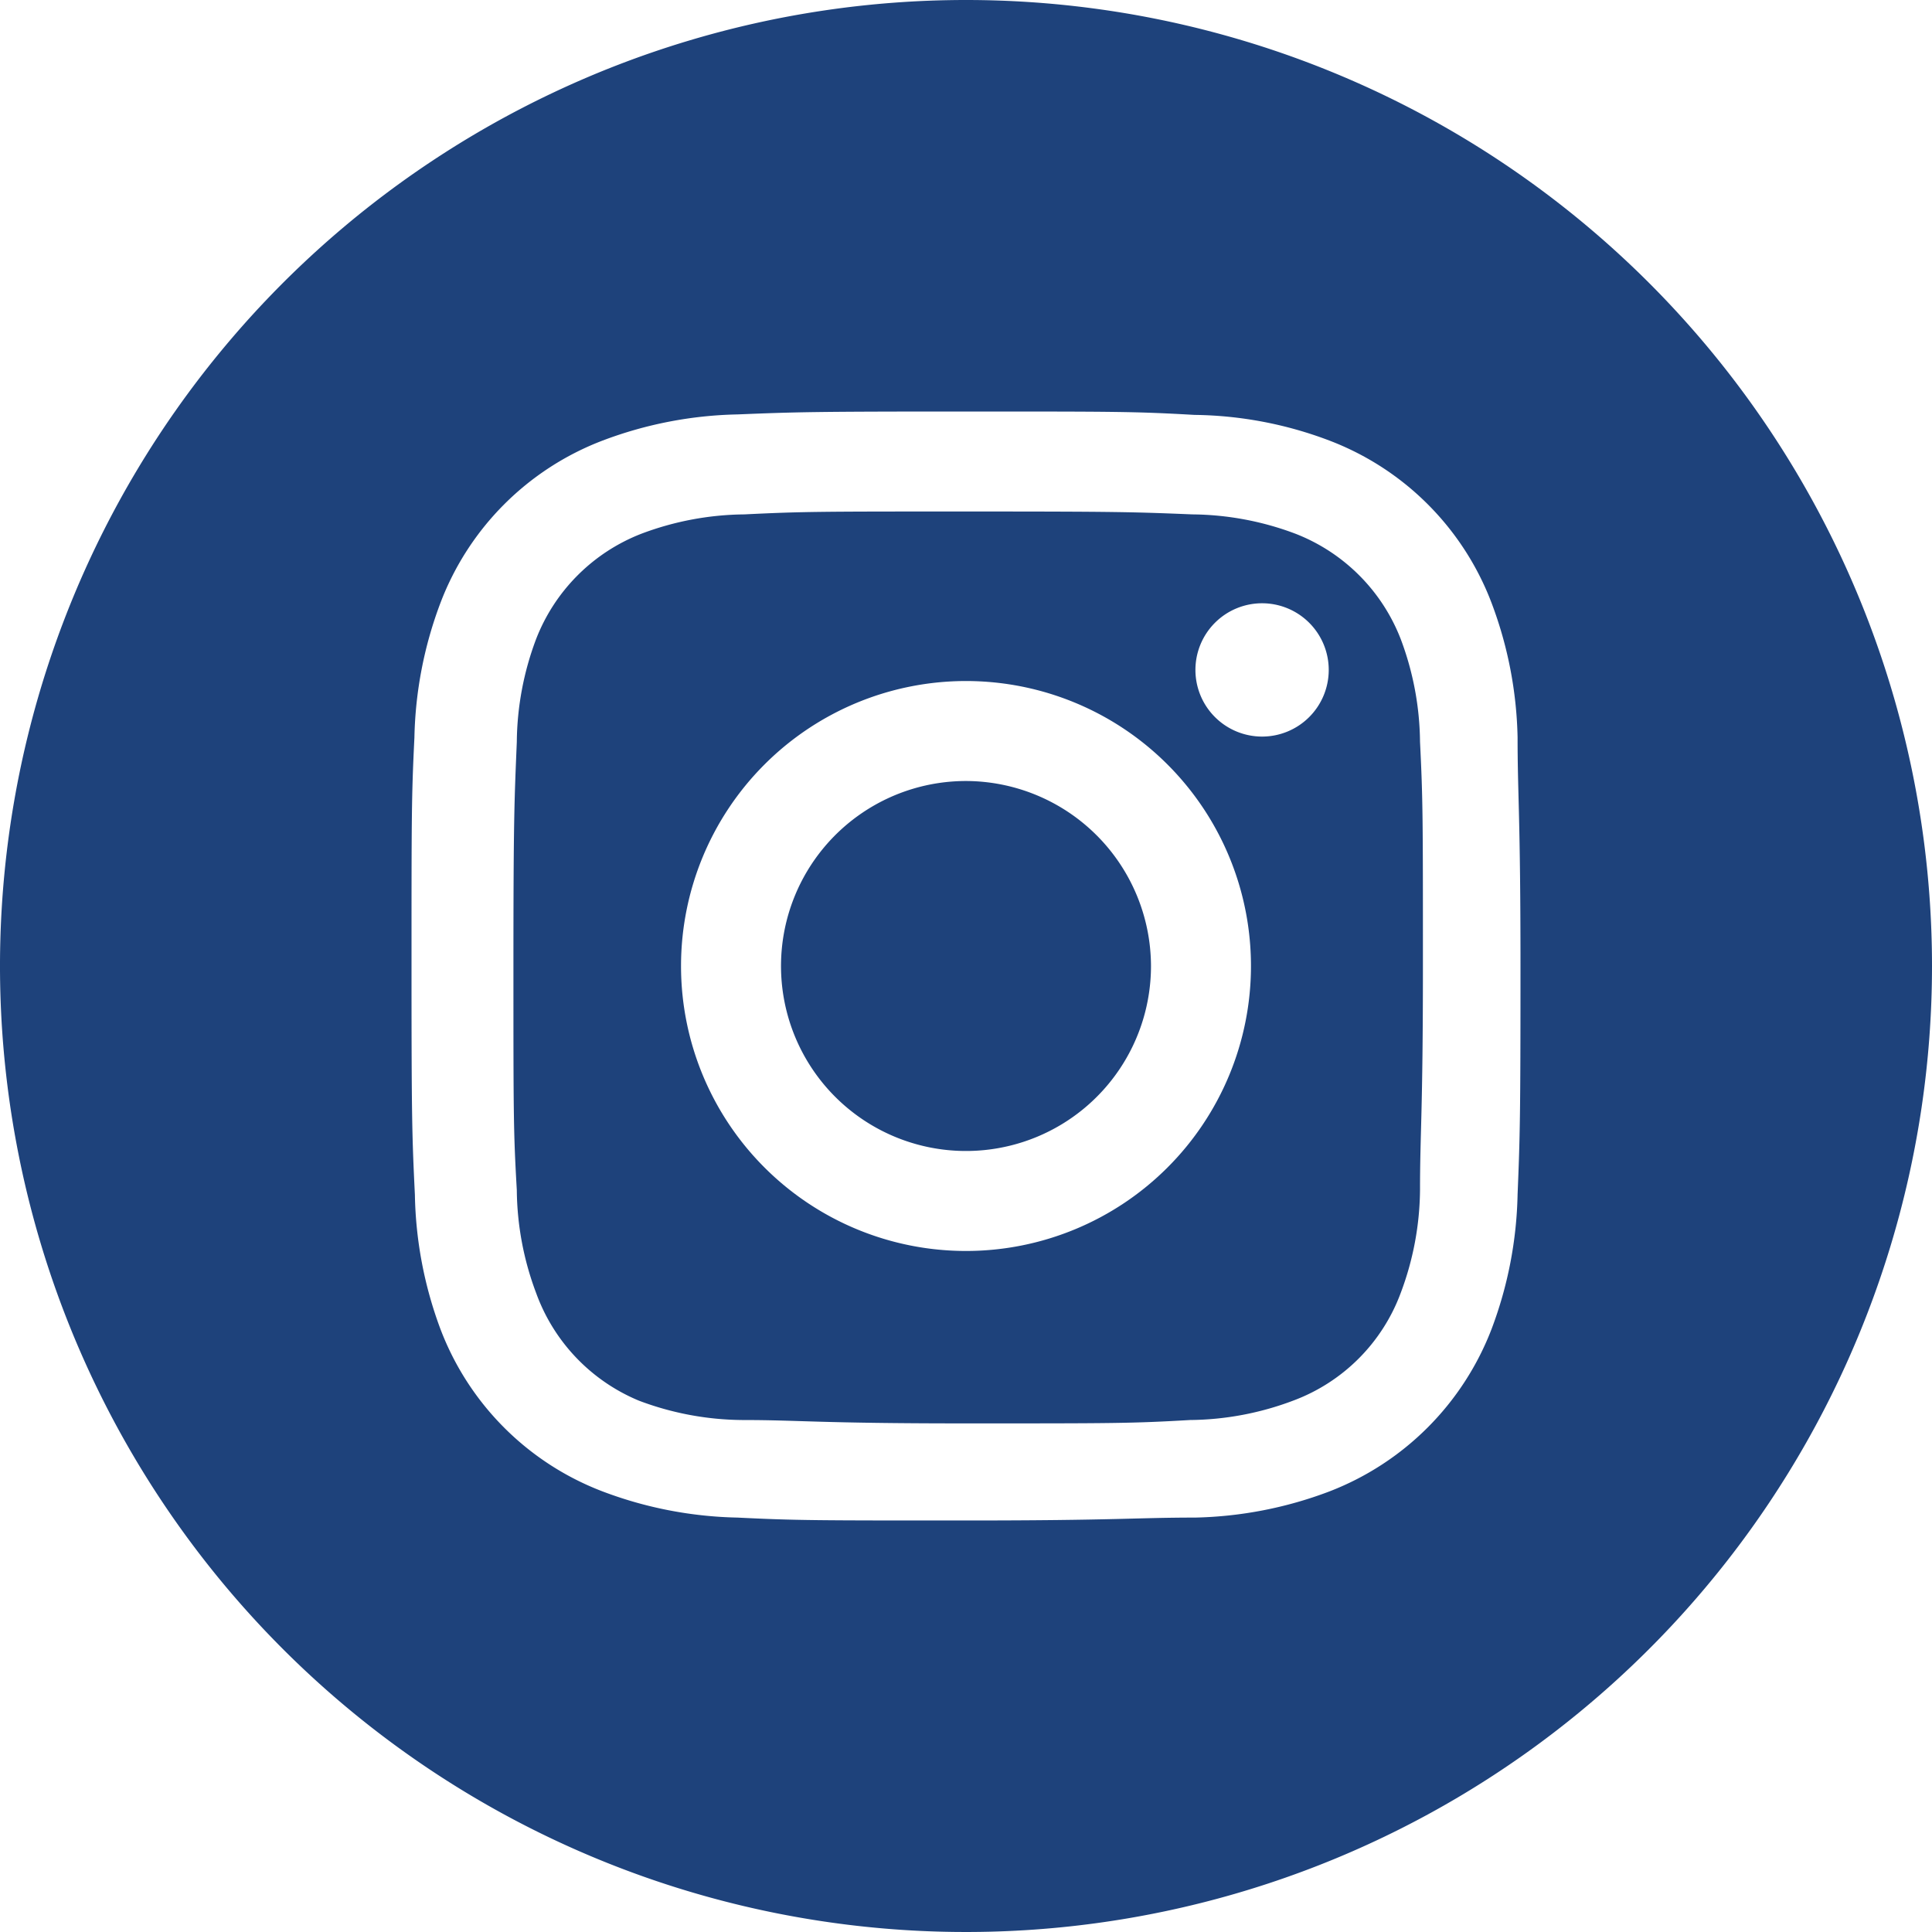 <svg xmlns="http://www.w3.org/2000/svg" viewBox="0 0 40 40"><defs><style>.cls-1{fill:#1e427b;}</style></defs><title>instagram</title><g id="Capa_2" data-name="Capa 2"><g id="Diseño"><path class="cls-1" d="M23.83,20A3.83,3.83,0,1,1,20,16.17,3.84,3.84,0,0,1,23.83,20Z"/><path class="cls-1" d="M29,13.23a3.82,3.82,0,0,0-2.18-2.18,6.18,6.18,0,0,0-2.13-.4c-1.21-.05-1.57-.06-4.64-.06s-3.43,0-4.64.06a6.18,6.18,0,0,0-2.13.4,3.82,3.82,0,0,0-2.18,2.18,6.18,6.18,0,0,0-.4,2.13c-.05,1.21-.07,1.57-.07,4.64s0,3.43.07,4.64a6.18,6.18,0,0,0,.4,2.13A3.82,3.82,0,0,0,13.23,29a6.18,6.18,0,0,0,2.13.4c1.21,0,1.57.07,4.64.07s3.43,0,4.64-.07a6.18,6.18,0,0,0,2.13-.4A3.78,3.78,0,0,0,29,26.77a6.18,6.18,0,0,0,.4-2.13c0-1.21.06-1.57.06-4.64s0-3.43-.06-4.64A6.18,6.18,0,0,0,29,13.23ZM20,25.9A5.9,5.9,0,1,1,25.9,20,5.9,5.9,0,0,1,20,25.9Zm6.13-10.65a1.38,1.38,0,1,1,1.38-1.38A1.38,1.38,0,0,1,26.13,15.25Z"/><path class="cls-1" d="M20,0A20,20,0,1,0,40,20,20,20,0,0,0,20,0ZM31.42,24.73a8.34,8.34,0,0,1-.54,2.79,5.85,5.85,0,0,1-3.36,3.36,8.32,8.32,0,0,1-2.78.54c-1.23,0-1.62.06-4.74.06s-3.51,0-4.73-.06a8.34,8.34,0,0,1-2.79-.54,5.8,5.8,0,0,1-3.36-3.36,8.35,8.35,0,0,1-.53-2.78c-.06-1.23-.07-1.62-.07-4.74s0-3.51.06-4.73a8.34,8.34,0,0,1,.54-2.79,5.8,5.8,0,0,1,3.36-3.36,8.34,8.34,0,0,1,2.79-.54c1.22-.05,1.61-.06,4.73-.06s3.51,0,4.73.07a8.12,8.12,0,0,1,2.79.53,5.8,5.8,0,0,1,3.36,3.36,8.34,8.34,0,0,1,.54,2.79c0,1.22.06,1.61.06,4.73S31.47,23.51,31.42,24.73Z"/></g></g></svg>
